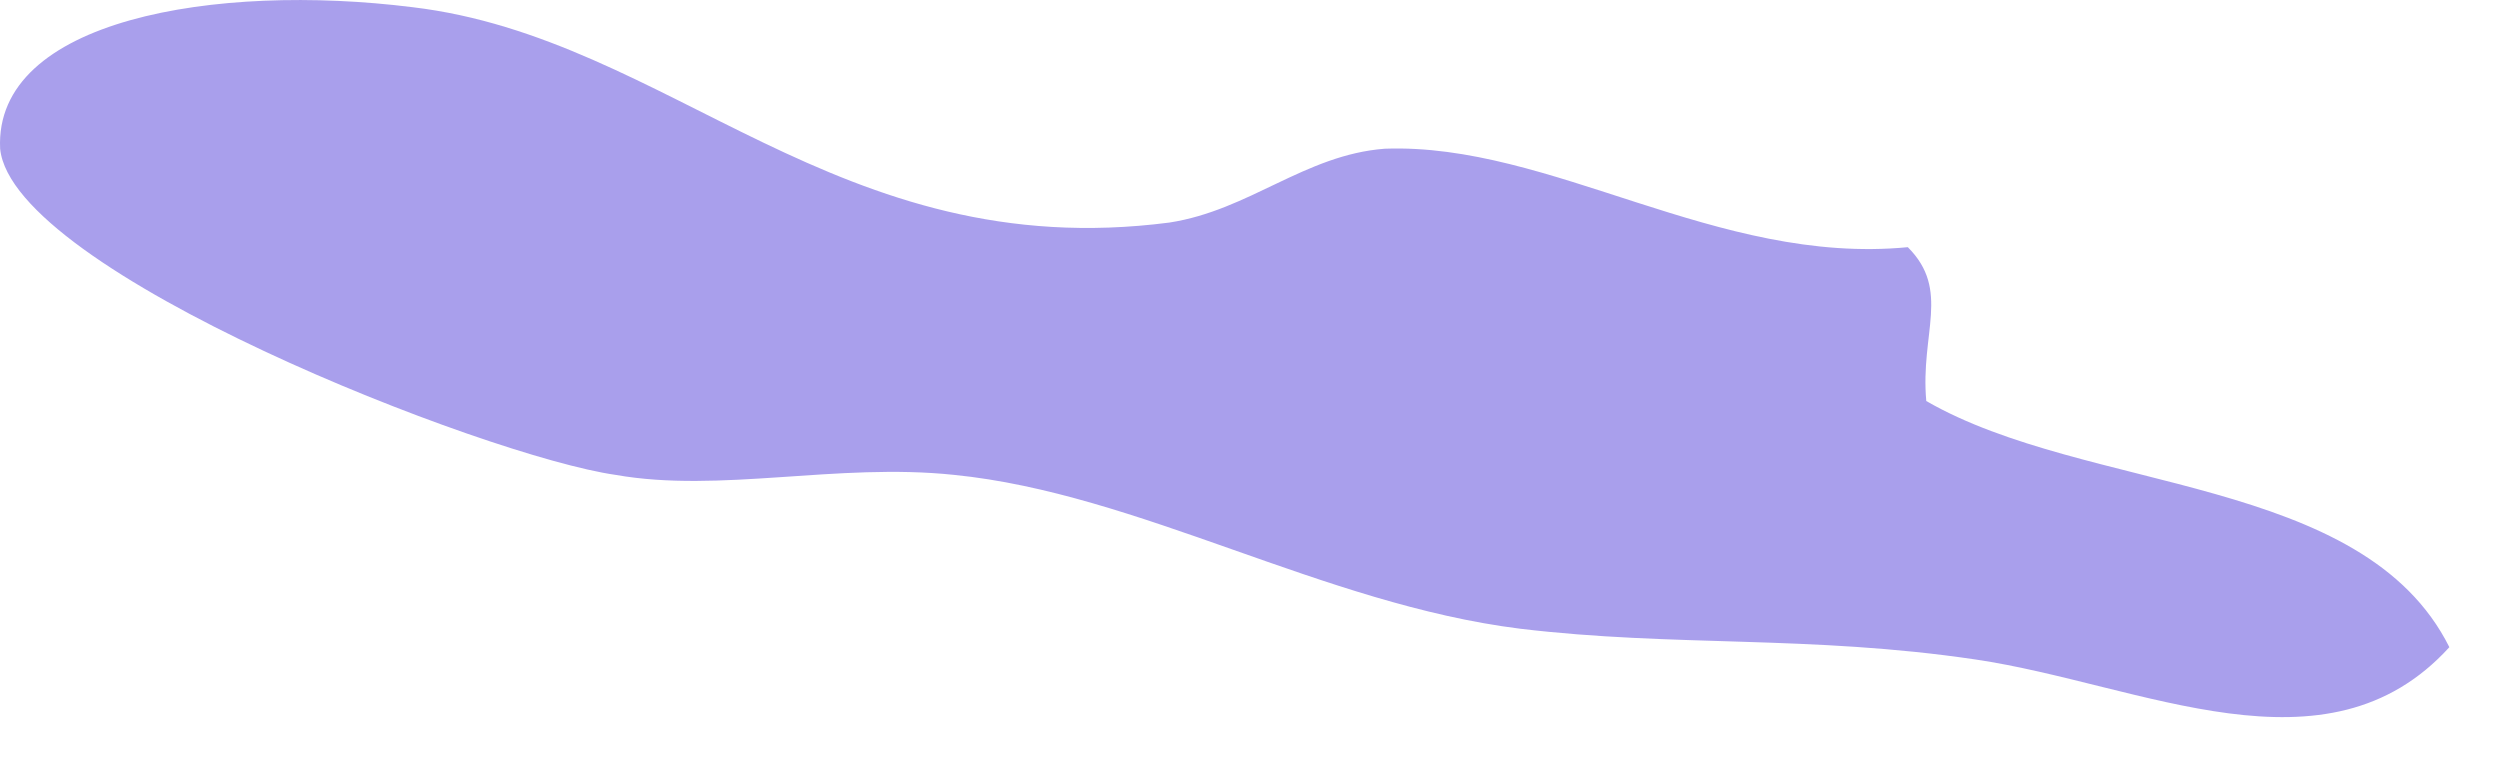 <?xml version="1.0" encoding="utf-8"?>
<svg xmlns="http://www.w3.org/2000/svg" fill="none" height="100%" overflow="visible" preserveAspectRatio="none" style="display: block;" viewBox="0 0 39 12" width="100%">
<path clip-rule="evenodd" d="M38.21 10.096C36.29 12.208 33.41 10.672 30.818 10.288C28.226 9.904 26.114 10.096 23.714 9.808C20.642 9.424 17.762 7.696 14.882 7.408C13.058 7.216 11.234 7.696 9.602 7.408C7.586 7.12 0.194 4.24 0.002 2.32C-0.094 0.304 3.362 -0.272 6.434 0.112C10.466 0.592 13.058 4.144 18.242 3.472C19.49 3.28 20.354 2.416 21.602 2.32C24.194 2.224 26.786 4.144 29.762 3.856C30.434 4.528 29.954 5.2 30.05 6.256C32.546 7.696 36.866 7.408 38.21 10.096Z" fill="#A99FEC" fill-rule="evenodd" id="Vector"/>
</svg>